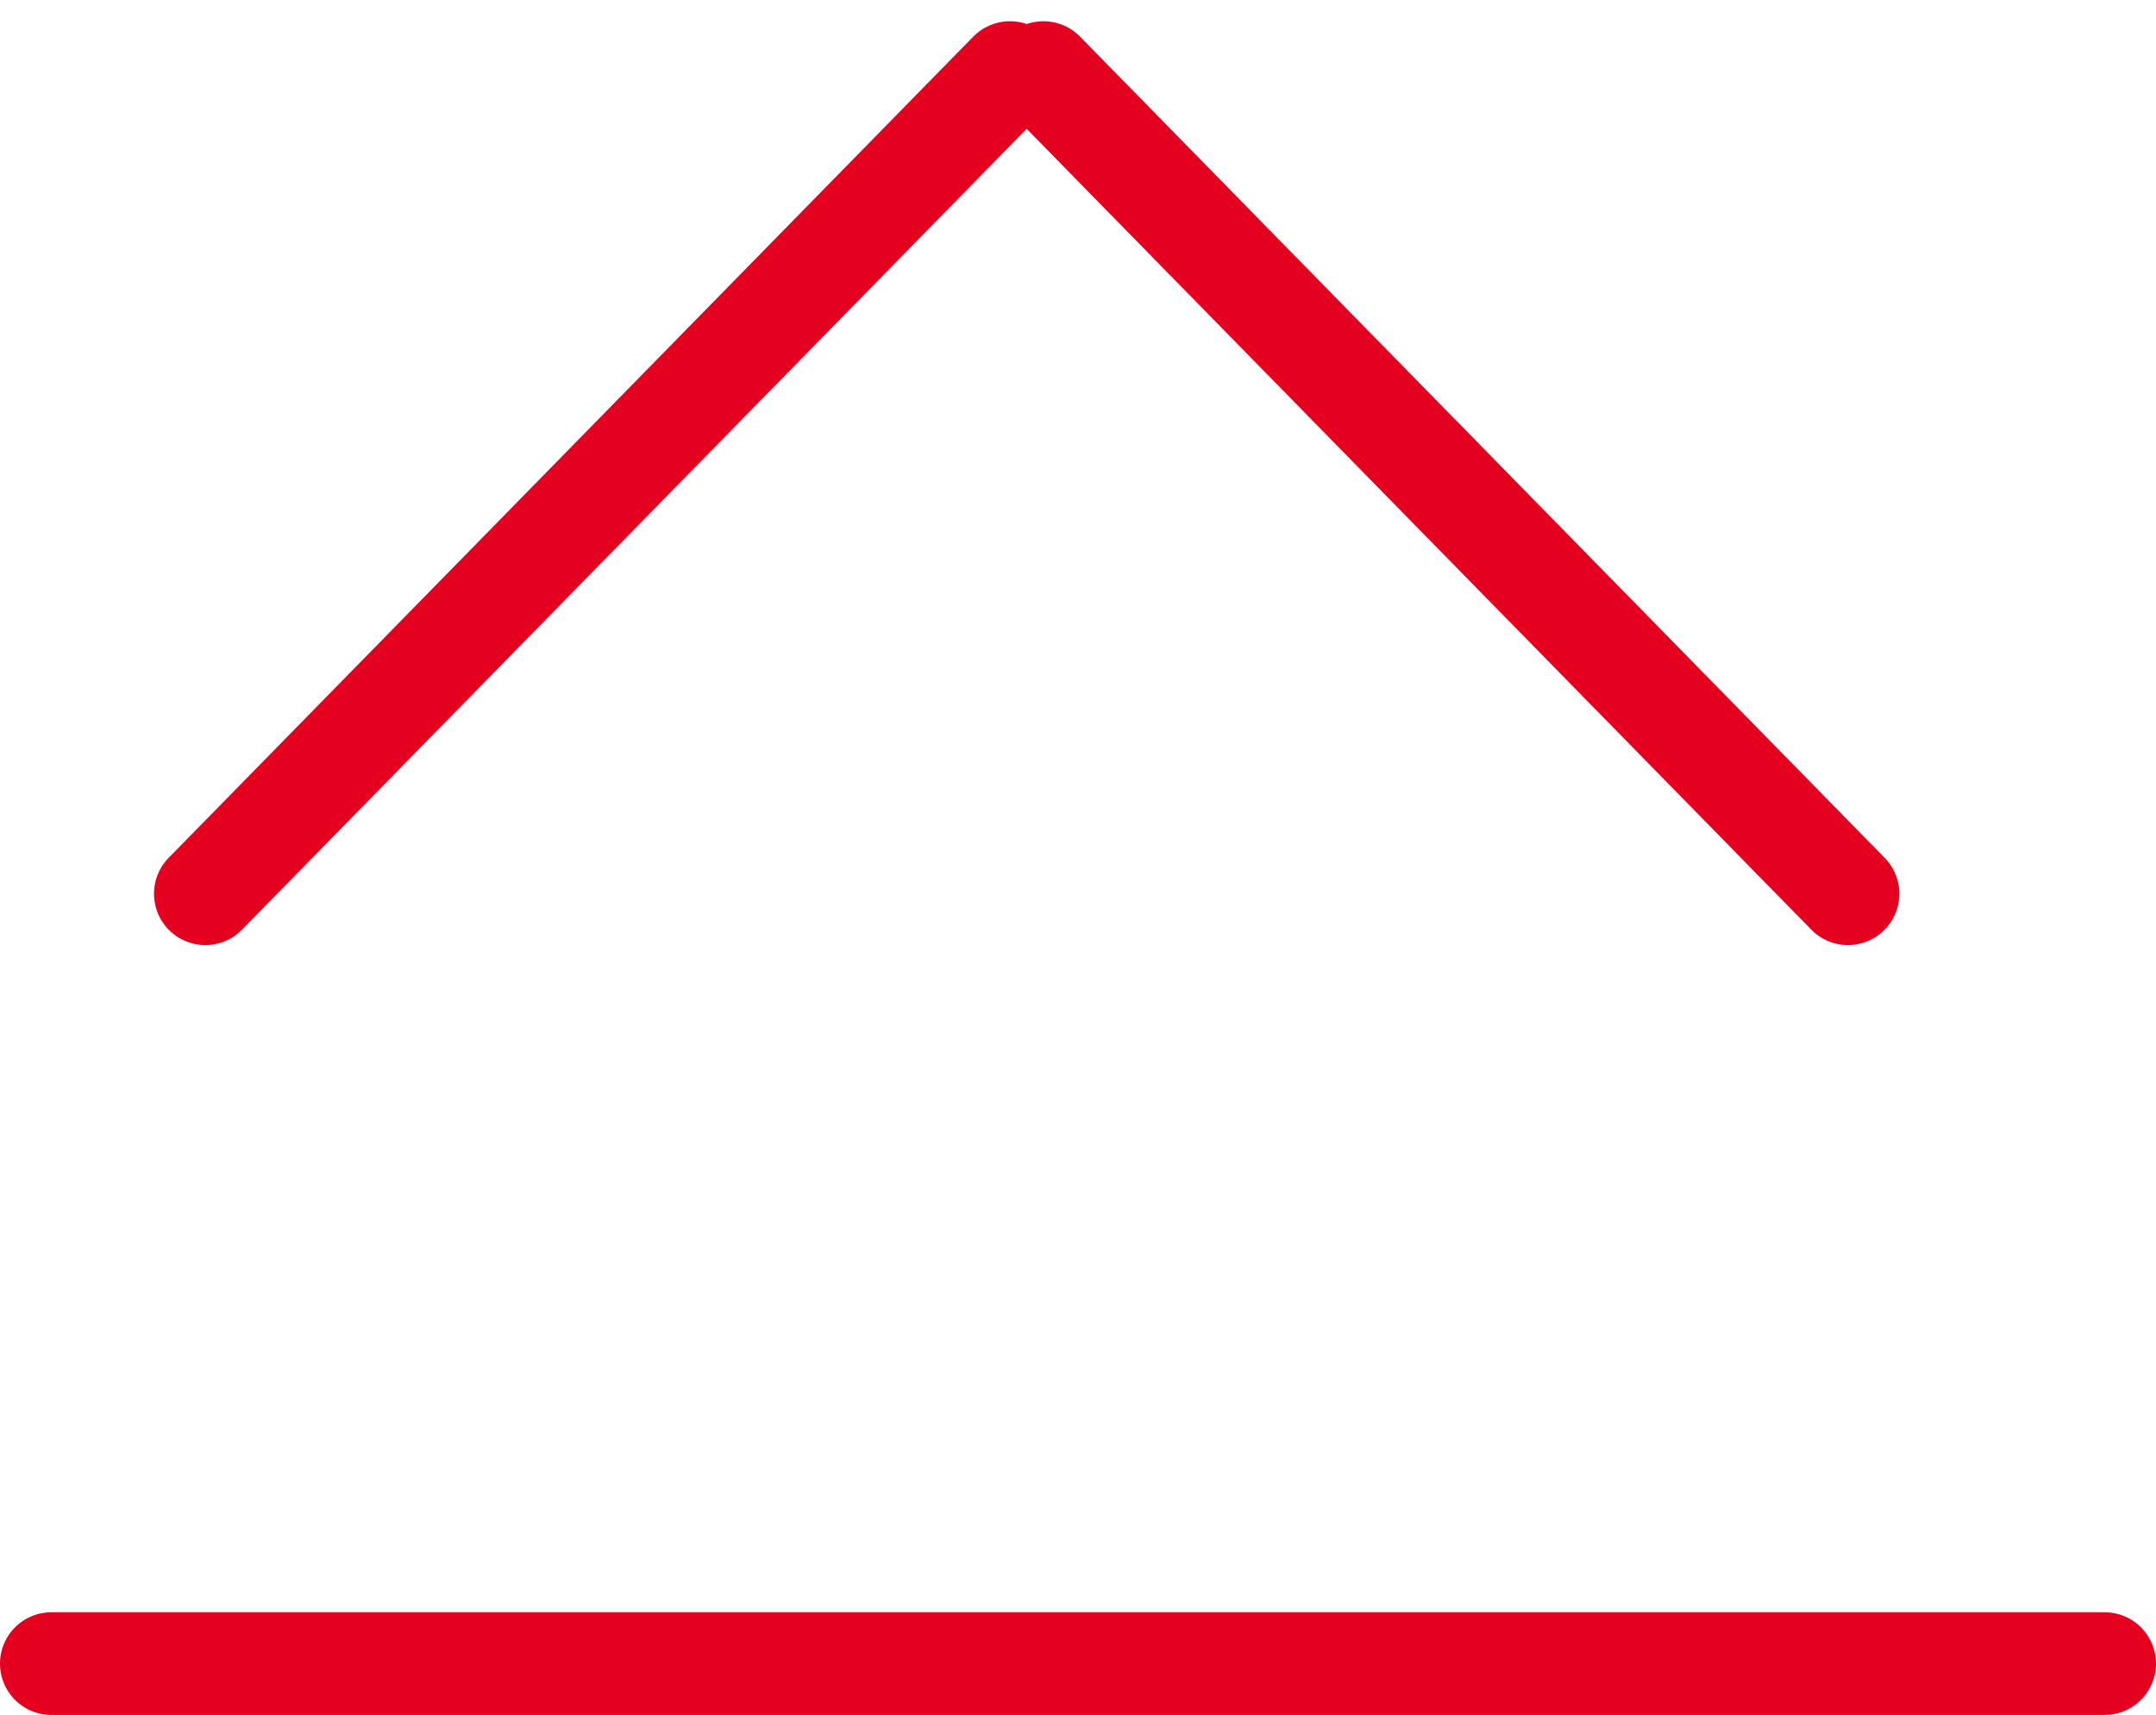 <svg xmlns="http://www.w3.org/2000/svg" width="21" height="16.707" viewBox="0 0 21 16.707">
  <g id="グループ_442" data-name="グループ 442" transform="translate(-1031 -3433.293)">
    <g id="グループ_441" data-name="グループ 441" transform="translate(1049 3434) rotate(90)">
      <line id="線_3" data-name="線 3" x1="8" y2="7.837" transform="translate(0 0)" fill="none" stroke="#e50020" stroke-linecap="round" stroke-width="1"/>
      <line id="線_4" data-name="線 4" y1="8" x2="7.837" transform="translate(8 8.163) rotate(90)" fill="none" stroke="#e50020" stroke-linecap="round" stroke-width="1"/>
    </g>
    <line id="線_60" data-name="線 60" x2="20" transform="translate(1031.5 3449.5)" fill="none" stroke="#e50020" stroke-linecap="round" stroke-width="1"/>
  </g>
</svg>
